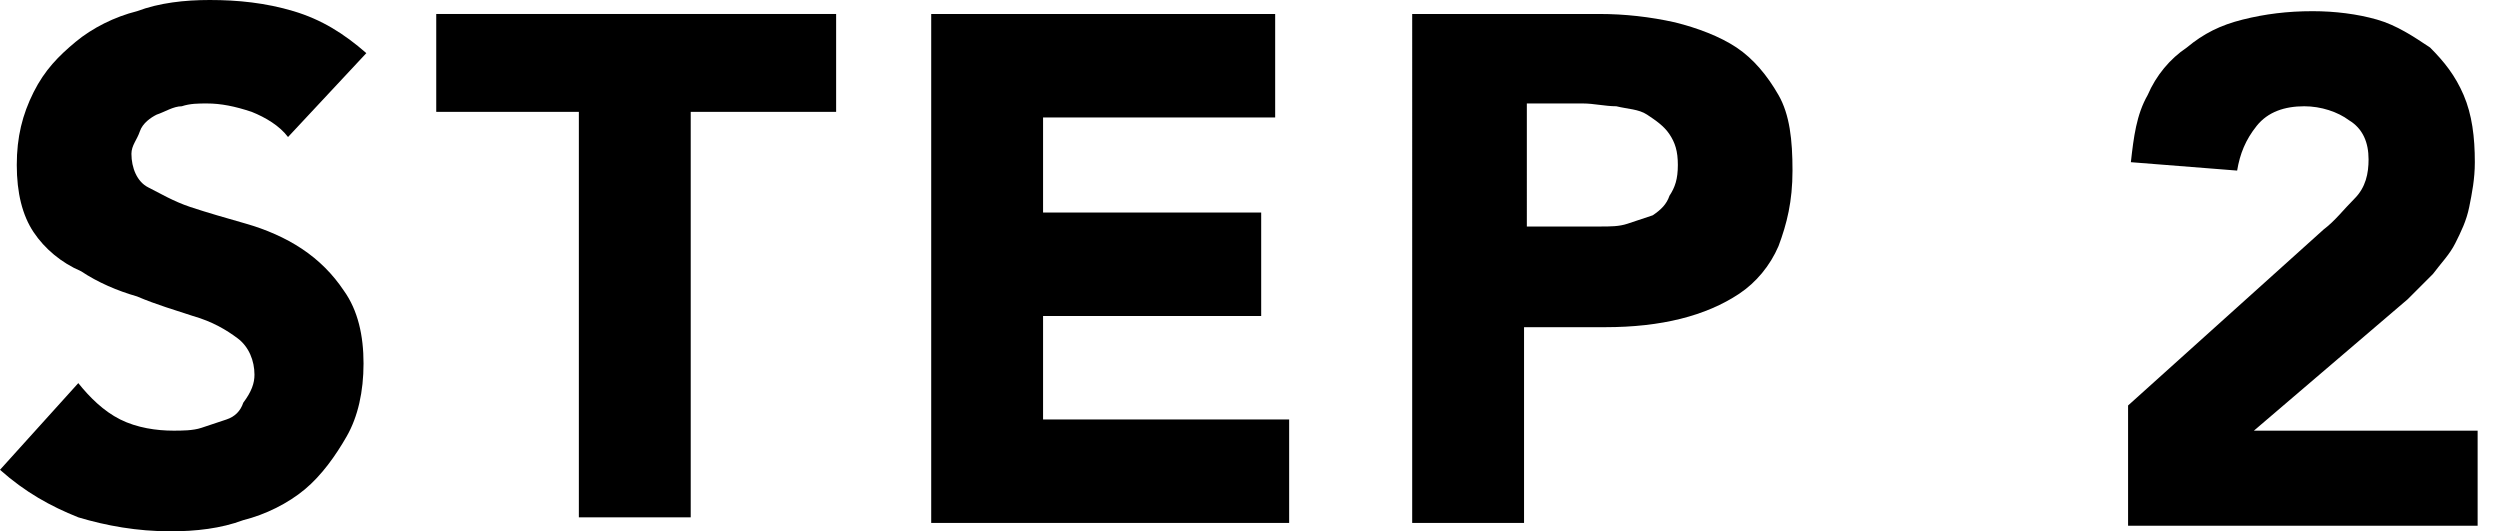 <?xml version="1.0" encoding="utf-8"?>
<!-- Generator: Adobe Illustrator 21.1.0, SVG Export Plug-In . SVG Version: 6.00 Build 0)  -->
<svg version="1.1" id="レイヤー_1" xmlns="http://www.w3.org/2000/svg" xmlns:xlink="http://www.w3.org/1999/xlink" x="0px"
	 y="0px" viewBox="0 0 89.4 19" style="enable-background:new 0 0 89.4 19;" xml:space="preserve">
<g>
	<path d="M10.3,4.9C10,4.5,9.5,4.2,9,4C8.4,3.8,7.9,3.7,7.4,3.7c-0.3,0-0.6,0-0.9,0.1C6.2,3.8,5.9,4,5.6,4.1C5.4,4.2,5.1,4.4,5,4.7
		S4.7,5.2,4.7,5.5c0,0.5,0.2,1,0.6,1.2s0.9,0.5,1.5,0.7c0.6,0.2,1.3,0.4,2,0.6c0.7,0.2,1.4,0.5,2,0.9s1.1,0.9,1.5,1.5
		C12.8,11.1,13,12,13,13c0,1-0.2,1.9-0.6,2.6c-0.4,0.7-0.9,1.4-1.5,1.9s-1.4,0.9-2.2,1.1C7.9,18.9,7,19,6.1,19
		c-1.2,0-2.3-0.2-3.3-0.5c-1-0.4-1.9-0.9-2.8-1.7l2.8-3.1c0.4,0.5,0.9,1,1.5,1.3c0.6,0.3,1.3,0.4,1.9,0.4c0.3,0,0.7,0,1-0.1
		c0.3-0.1,0.6-0.2,0.9-0.3s0.5-0.3,0.6-0.6C9,14,9.1,13.7,9.1,13.4c0-0.5-0.2-1-0.6-1.3c-0.4-0.3-0.9-0.6-1.6-0.8
		c-0.6-0.2-1.3-0.4-2-0.7c-0.7-0.2-1.4-0.5-2-0.9C2.2,9.4,1.6,8.9,1.2,8.3C0.8,7.7,0.6,6.9,0.6,5.9c0-1,0.2-1.8,0.6-2.6
		S2.1,2,2.7,1.5s1.4-0.9,2.2-1.1C5.7,0.1,6.6,0,7.5,0c1,0,2,0.1,3,0.4s1.8,0.8,2.6,1.5L10.3,4.9z"/>
	<path d="M20.8,4h-5.2V0.5h14.3V4h-5.2v14.5h-4V4z"/>
	<path d="M33.3,0.5h12.3v3.7h-8.3v3.4h7.8v3.7h-7.8v3.7h8.8v3.7H33.3V0.5z"/>
	<path d="M50.5,0.5h6.7c0.9,0,1.8,0.1,2.7,0.3c0.8,0.2,1.6,0.5,2.2,0.9s1.1,1,1.5,1.7c0.4,0.7,0.5,1.6,0.5,2.7
		c0,1.1-0.2,1.9-0.5,2.7c-0.3,0.7-0.8,1.3-1.4,1.7c-0.6,0.4-1.3,0.7-2.1,0.9c-0.8,0.2-1.7,0.3-2.7,0.3h-2.9v7h-4V0.5z M54.5,8.1h2.7
		c0.4,0,0.7,0,1-0.1c0.3-0.1,0.6-0.2,0.9-0.3c0.3-0.2,0.5-0.4,0.6-0.7C59.9,6.7,60,6.4,60,5.9c0-0.5-0.1-0.8-0.3-1.1
		c-0.2-0.3-0.5-0.5-0.8-0.7c-0.3-0.2-0.7-0.2-1.1-0.3c-0.4,0-0.8-0.1-1.2-0.1h-2V8.1z"/>
	<path d="M76.1,14.5l7-6.3c0.4-0.3,0.7-0.7,1.1-1.1c0.4-0.4,0.5-0.9,0.5-1.4c0-0.6-0.2-1.1-0.7-1.4c-0.4-0.3-1-0.5-1.6-0.5
		c-0.7,0-1.3,0.2-1.7,0.7s-0.6,1-0.7,1.6l-3.8-0.3c0.1-0.9,0.2-1.7,0.6-2.4c0.3-0.7,0.8-1.3,1.4-1.7c0.6-0.5,1.2-0.8,2-1
		s1.6-0.3,2.5-0.3c0.8,0,1.6,0.1,2.3,0.3c0.7,0.2,1.3,0.6,1.9,1c0.5,0.5,0.9,1,1.2,1.7c0.3,0.7,0.4,1.5,0.4,2.4
		c0,0.6-0.1,1.1-0.2,1.6c-0.1,0.5-0.3,0.9-0.5,1.3s-0.5,0.7-0.8,1.1c-0.3,0.3-0.6,0.6-0.9,0.9l-5.5,4.7h8v3.4H76.1V14.5z"/>
</g>
</svg>
